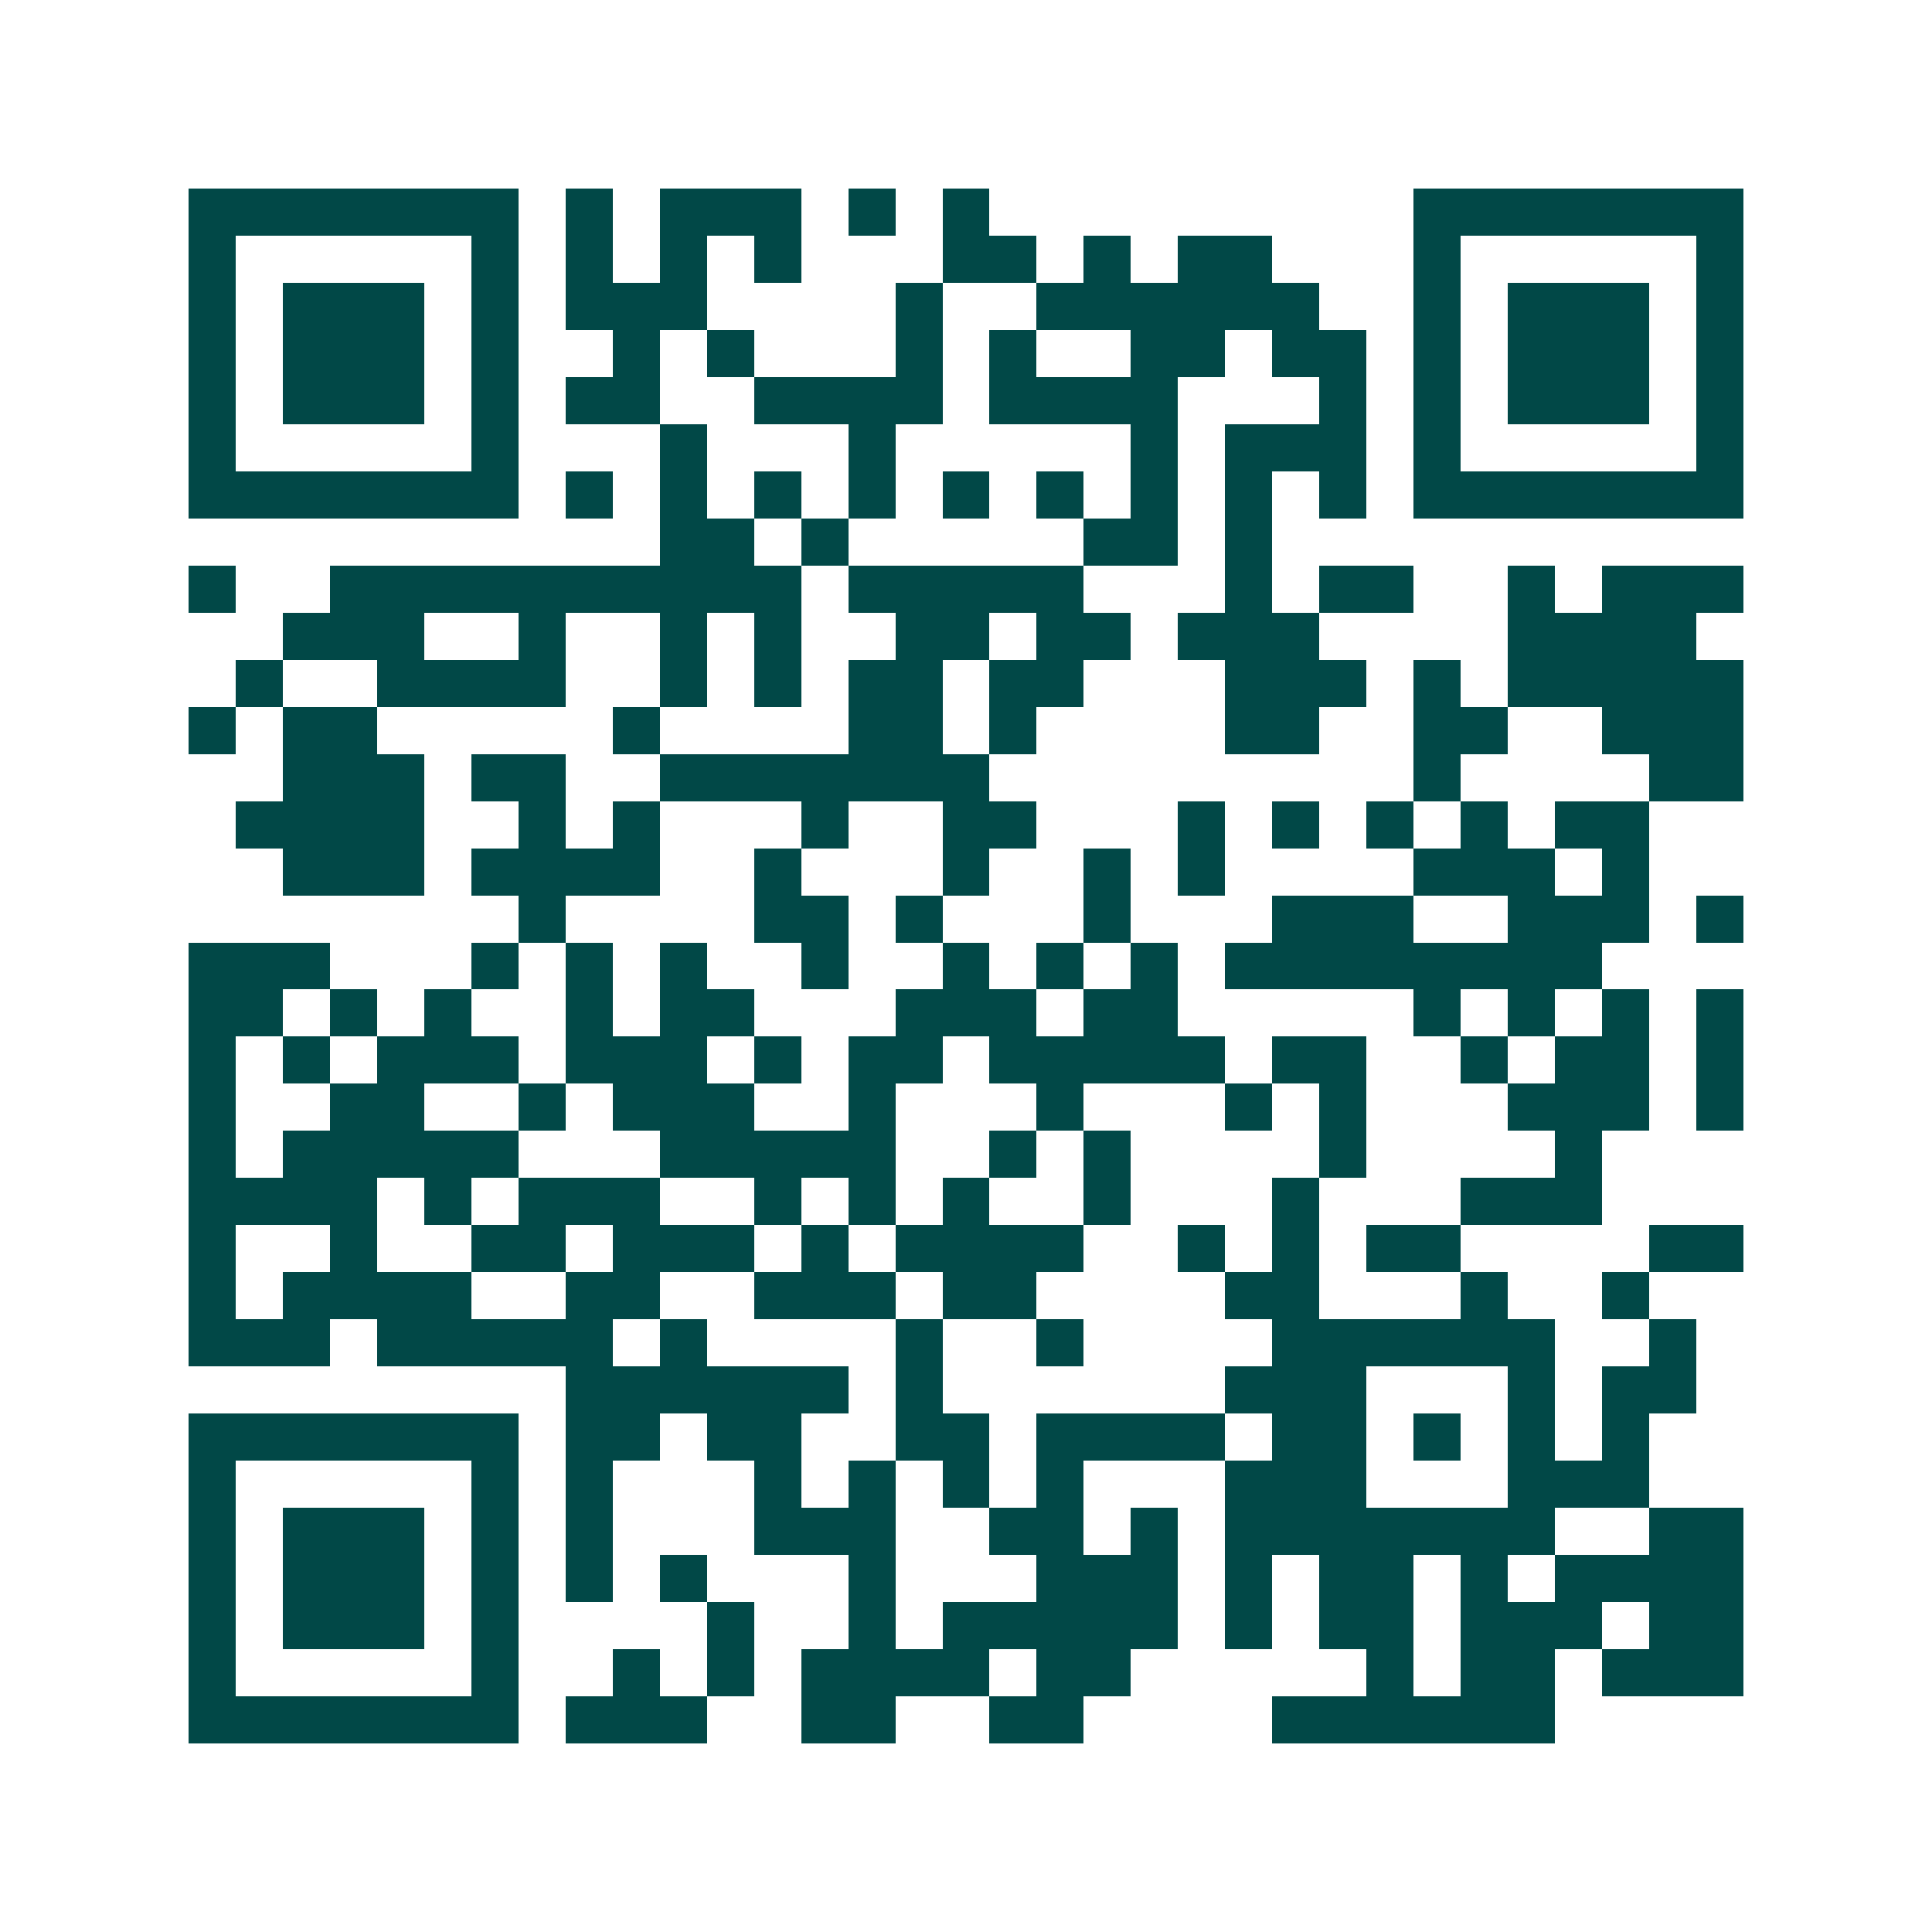 <svg xmlns="http://www.w3.org/2000/svg" width="200" height="200" viewBox="0 0 41 41" shape-rendering="crispEdges"><path fill="#ffffff" d="M0 0h41v41H0z"/><path stroke="#014847" d="M4 4.5h7m1 0h1m1 0h3m1 0h1m1 0h1m9 0h7M4 5.5h1m5 0h1m1 0h1m1 0h1m1 0h1m3 0h2m1 0h1m1 0h2m3 0h1m5 0h1M4 6.5h1m1 0h3m1 0h1m1 0h3m4 0h1m2 0h6m2 0h1m1 0h3m1 0h1M4 7.5h1m1 0h3m1 0h1m2 0h1m1 0h1m3 0h1m1 0h1m2 0h2m1 0h2m1 0h1m1 0h3m1 0h1M4 8.5h1m1 0h3m1 0h1m1 0h2m2 0h4m1 0h4m3 0h1m1 0h1m1 0h3m1 0h1M4 9.5h1m5 0h1m3 0h1m3 0h1m5 0h1m1 0h3m1 0h1m5 0h1M4 10.5h7m1 0h1m1 0h1m1 0h1m1 0h1m1 0h1m1 0h1m1 0h1m1 0h1m1 0h1m1 0h7M14 11.5h2m1 0h1m5 0h2m1 0h1M4 12.5h1m2 0h10m1 0h5m3 0h1m1 0h2m2 0h1m1 0h3M6 13.5h3m2 0h1m2 0h1m1 0h1m2 0h2m1 0h2m1 0h3m4 0h4M5 14.5h1m2 0h4m2 0h1m1 0h1m1 0h2m1 0h2m3 0h3m1 0h1m1 0h5M4 15.5h1m1 0h2m5 0h1m4 0h2m1 0h1m4 0h2m2 0h2m2 0h3M6 16.5h3m1 0h2m2 0h7m9 0h1m4 0h2M5 17.5h4m2 0h1m1 0h1m3 0h1m2 0h2m3 0h1m1 0h1m1 0h1m1 0h1m1 0h2M6 18.5h3m1 0h4m2 0h1m3 0h1m2 0h1m1 0h1m4 0h3m1 0h1M11 19.5h1m4 0h2m1 0h1m3 0h1m3 0h3m2 0h3m1 0h1M4 20.5h3m3 0h1m1 0h1m1 0h1m2 0h1m2 0h1m1 0h1m1 0h1m1 0h8M4 21.5h2m1 0h1m1 0h1m2 0h1m1 0h2m3 0h3m1 0h2m5 0h1m1 0h1m1 0h1m1 0h1M4 22.5h1m1 0h1m1 0h3m1 0h3m1 0h1m1 0h2m1 0h5m1 0h2m2 0h1m1 0h2m1 0h1M4 23.5h1m2 0h2m2 0h1m1 0h3m2 0h1m3 0h1m3 0h1m1 0h1m3 0h3m1 0h1M4 24.5h1m1 0h5m3 0h5m2 0h1m1 0h1m4 0h1m4 0h1M4 25.5h4m1 0h1m1 0h3m2 0h1m1 0h1m1 0h1m2 0h1m3 0h1m3 0h3M4 26.5h1m2 0h1m2 0h2m1 0h3m1 0h1m1 0h4m2 0h1m1 0h1m1 0h2m4 0h2M4 27.5h1m1 0h4m2 0h2m2 0h3m1 0h2m4 0h2m3 0h1m2 0h1M4 28.5h3m1 0h5m1 0h1m4 0h1m2 0h1m4 0h6m2 0h1M12 29.5h6m1 0h1m6 0h3m3 0h1m1 0h2M4 30.5h7m1 0h2m1 0h2m2 0h2m1 0h4m1 0h2m1 0h1m1 0h1m1 0h1M4 31.5h1m5 0h1m1 0h1m3 0h1m1 0h1m1 0h1m1 0h1m3 0h3m3 0h3M4 32.5h1m1 0h3m1 0h1m1 0h1m3 0h3m2 0h2m1 0h1m1 0h7m2 0h2M4 33.5h1m1 0h3m1 0h1m1 0h1m1 0h1m3 0h1m3 0h3m1 0h1m1 0h2m1 0h1m1 0h4M4 34.5h1m1 0h3m1 0h1m4 0h1m2 0h1m1 0h5m1 0h1m1 0h2m1 0h3m1 0h2M4 35.5h1m5 0h1m2 0h1m1 0h1m1 0h4m1 0h2m5 0h1m1 0h2m1 0h3M4 36.5h7m1 0h3m2 0h2m2 0h2m4 0h6"/></svg>
